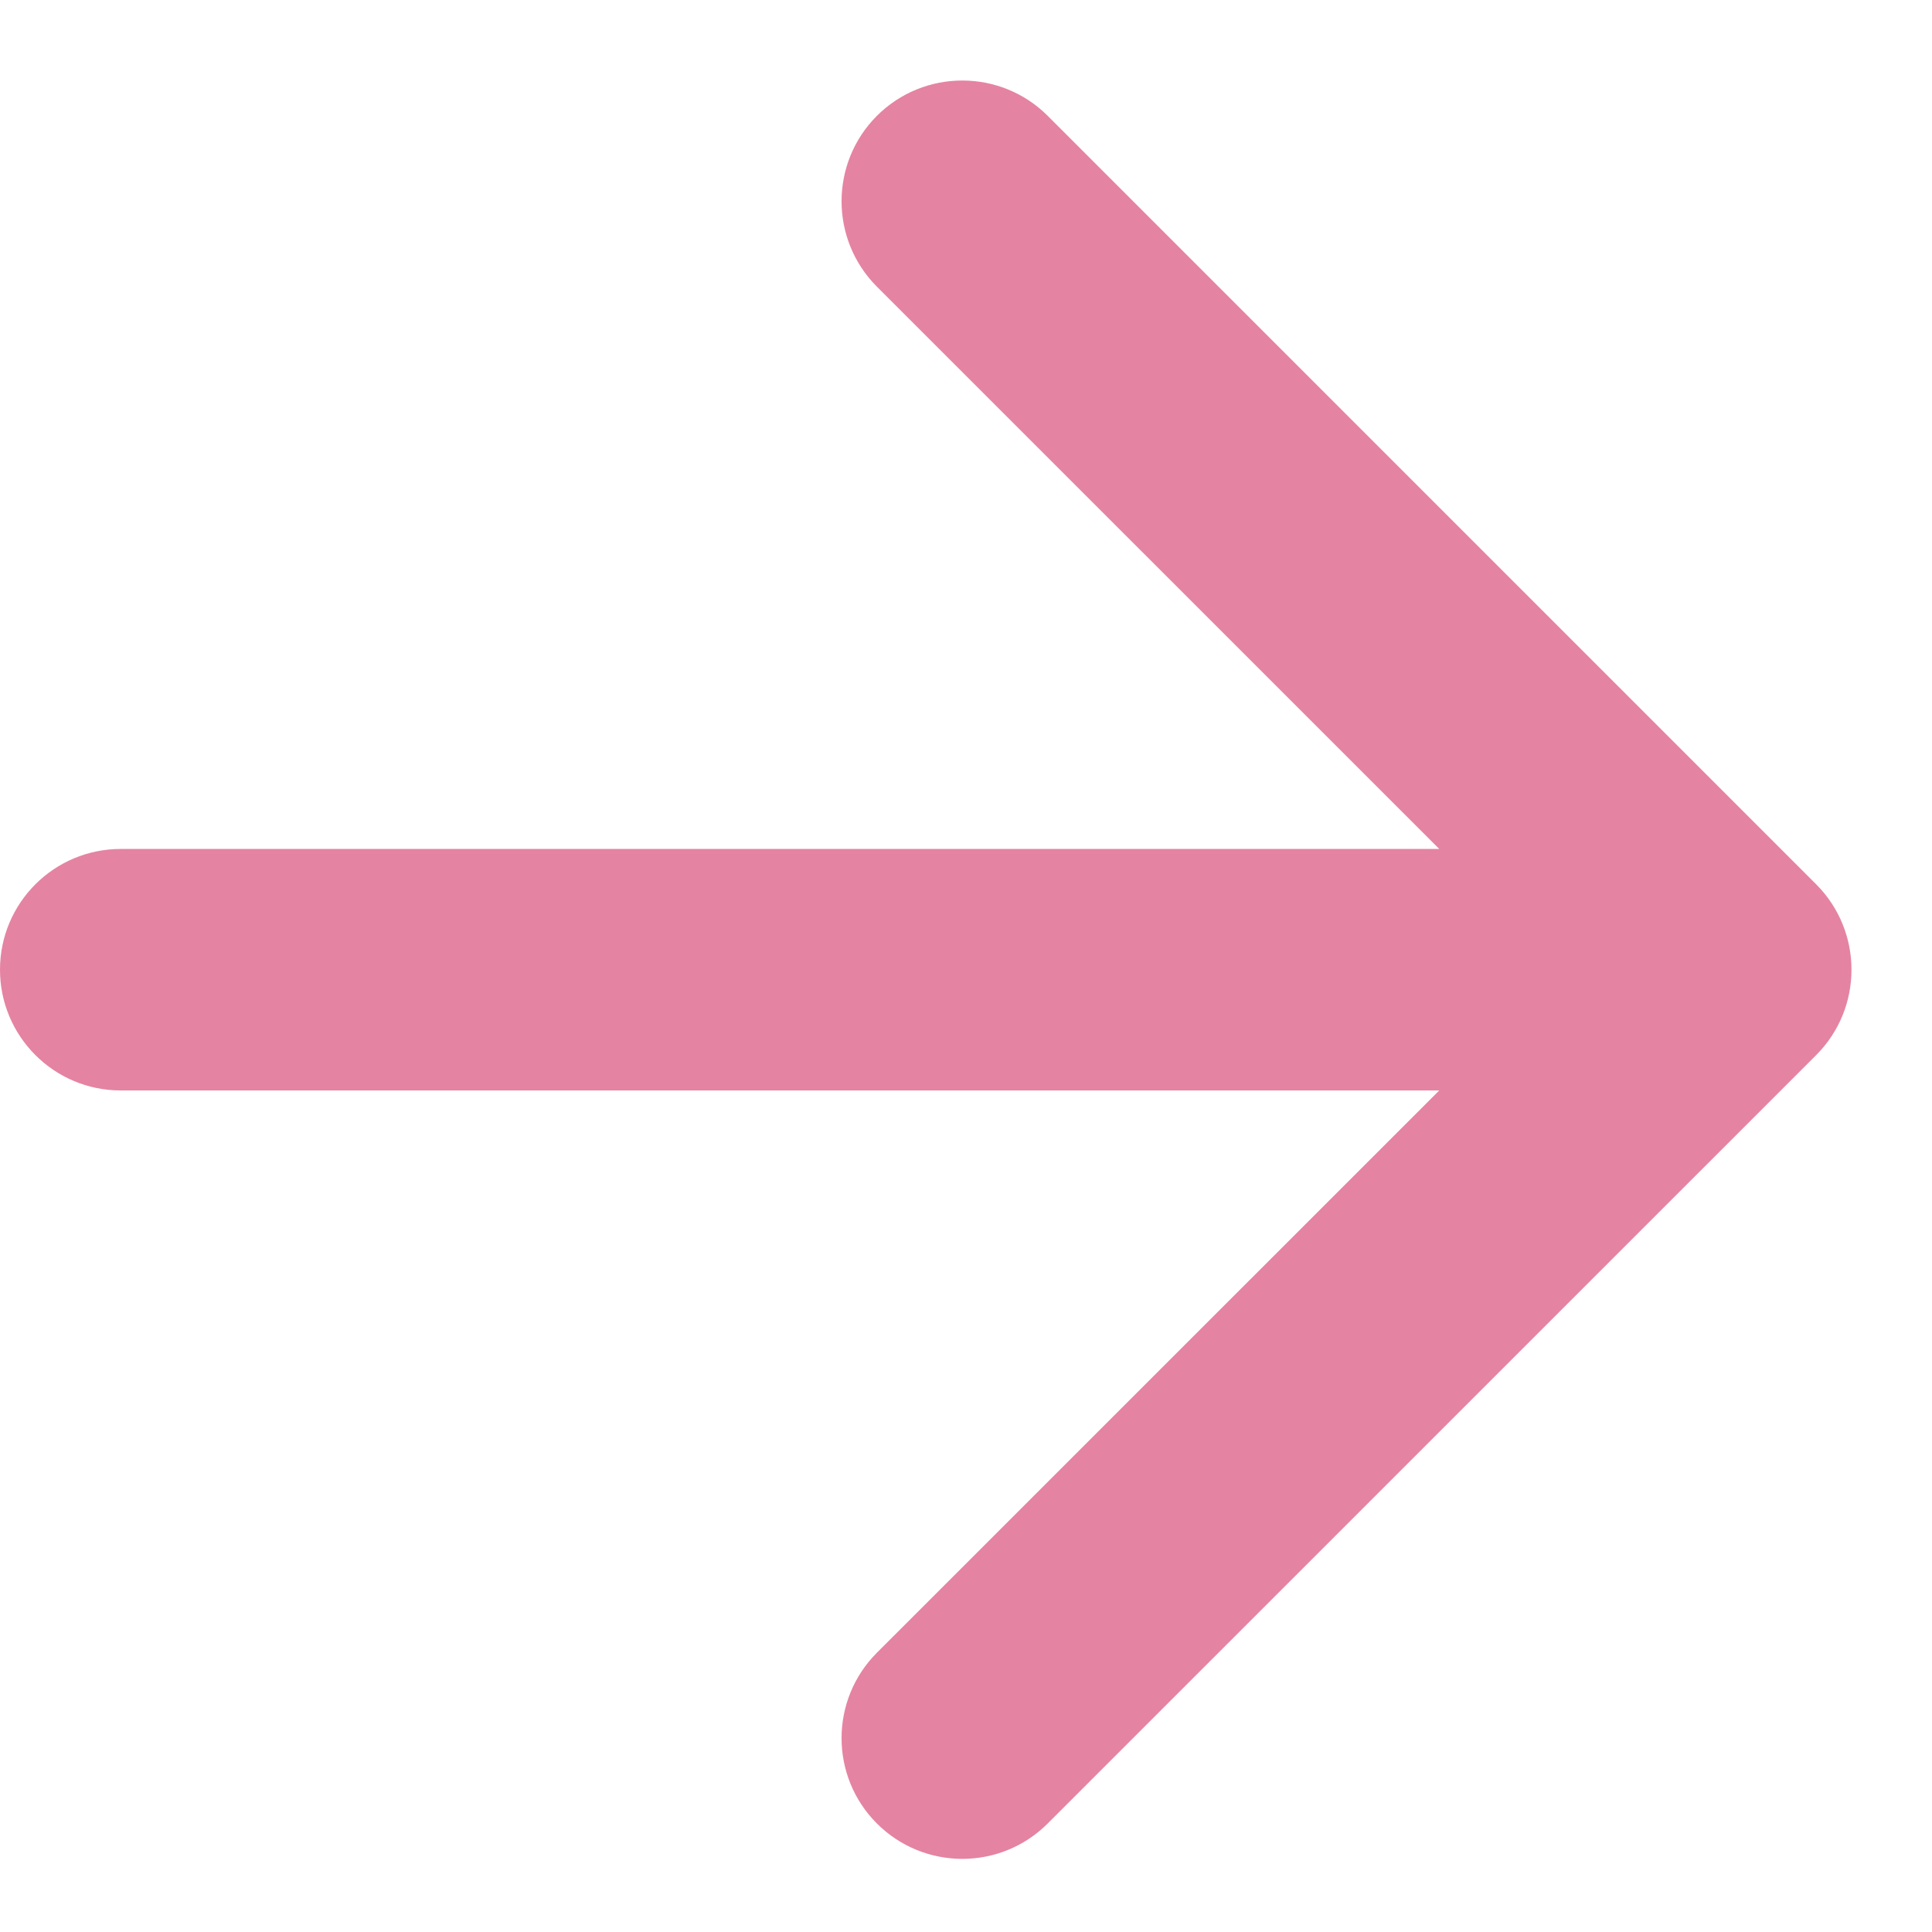 <svg width="24" height="24" viewBox="0 0 24 24" fill="none" xmlns="http://www.w3.org/2000/svg">
<path fill-rule="evenodd" clip-rule="evenodd" d="M13.015 1.439L22.561 10.985C23.146 11.571 23.146 12.521 22.561 13.107L13.015 22.652C12.429 23.238 11.479 23.238 10.893 22.652C10.308 22.067 10.308 21.117 10.893 20.531L17.879 13.546L1.5 13.546C0.672 13.546 0 12.874 0 12.046C0 11.217 0.672 10.546 1.5 10.546L17.879 10.546L10.893 3.561C10.308 2.975 10.308 2.025 10.893 1.439C11.479 0.854 12.429 0.854 13.015 1.439Z" fill="#E583A2"/>
</svg>
